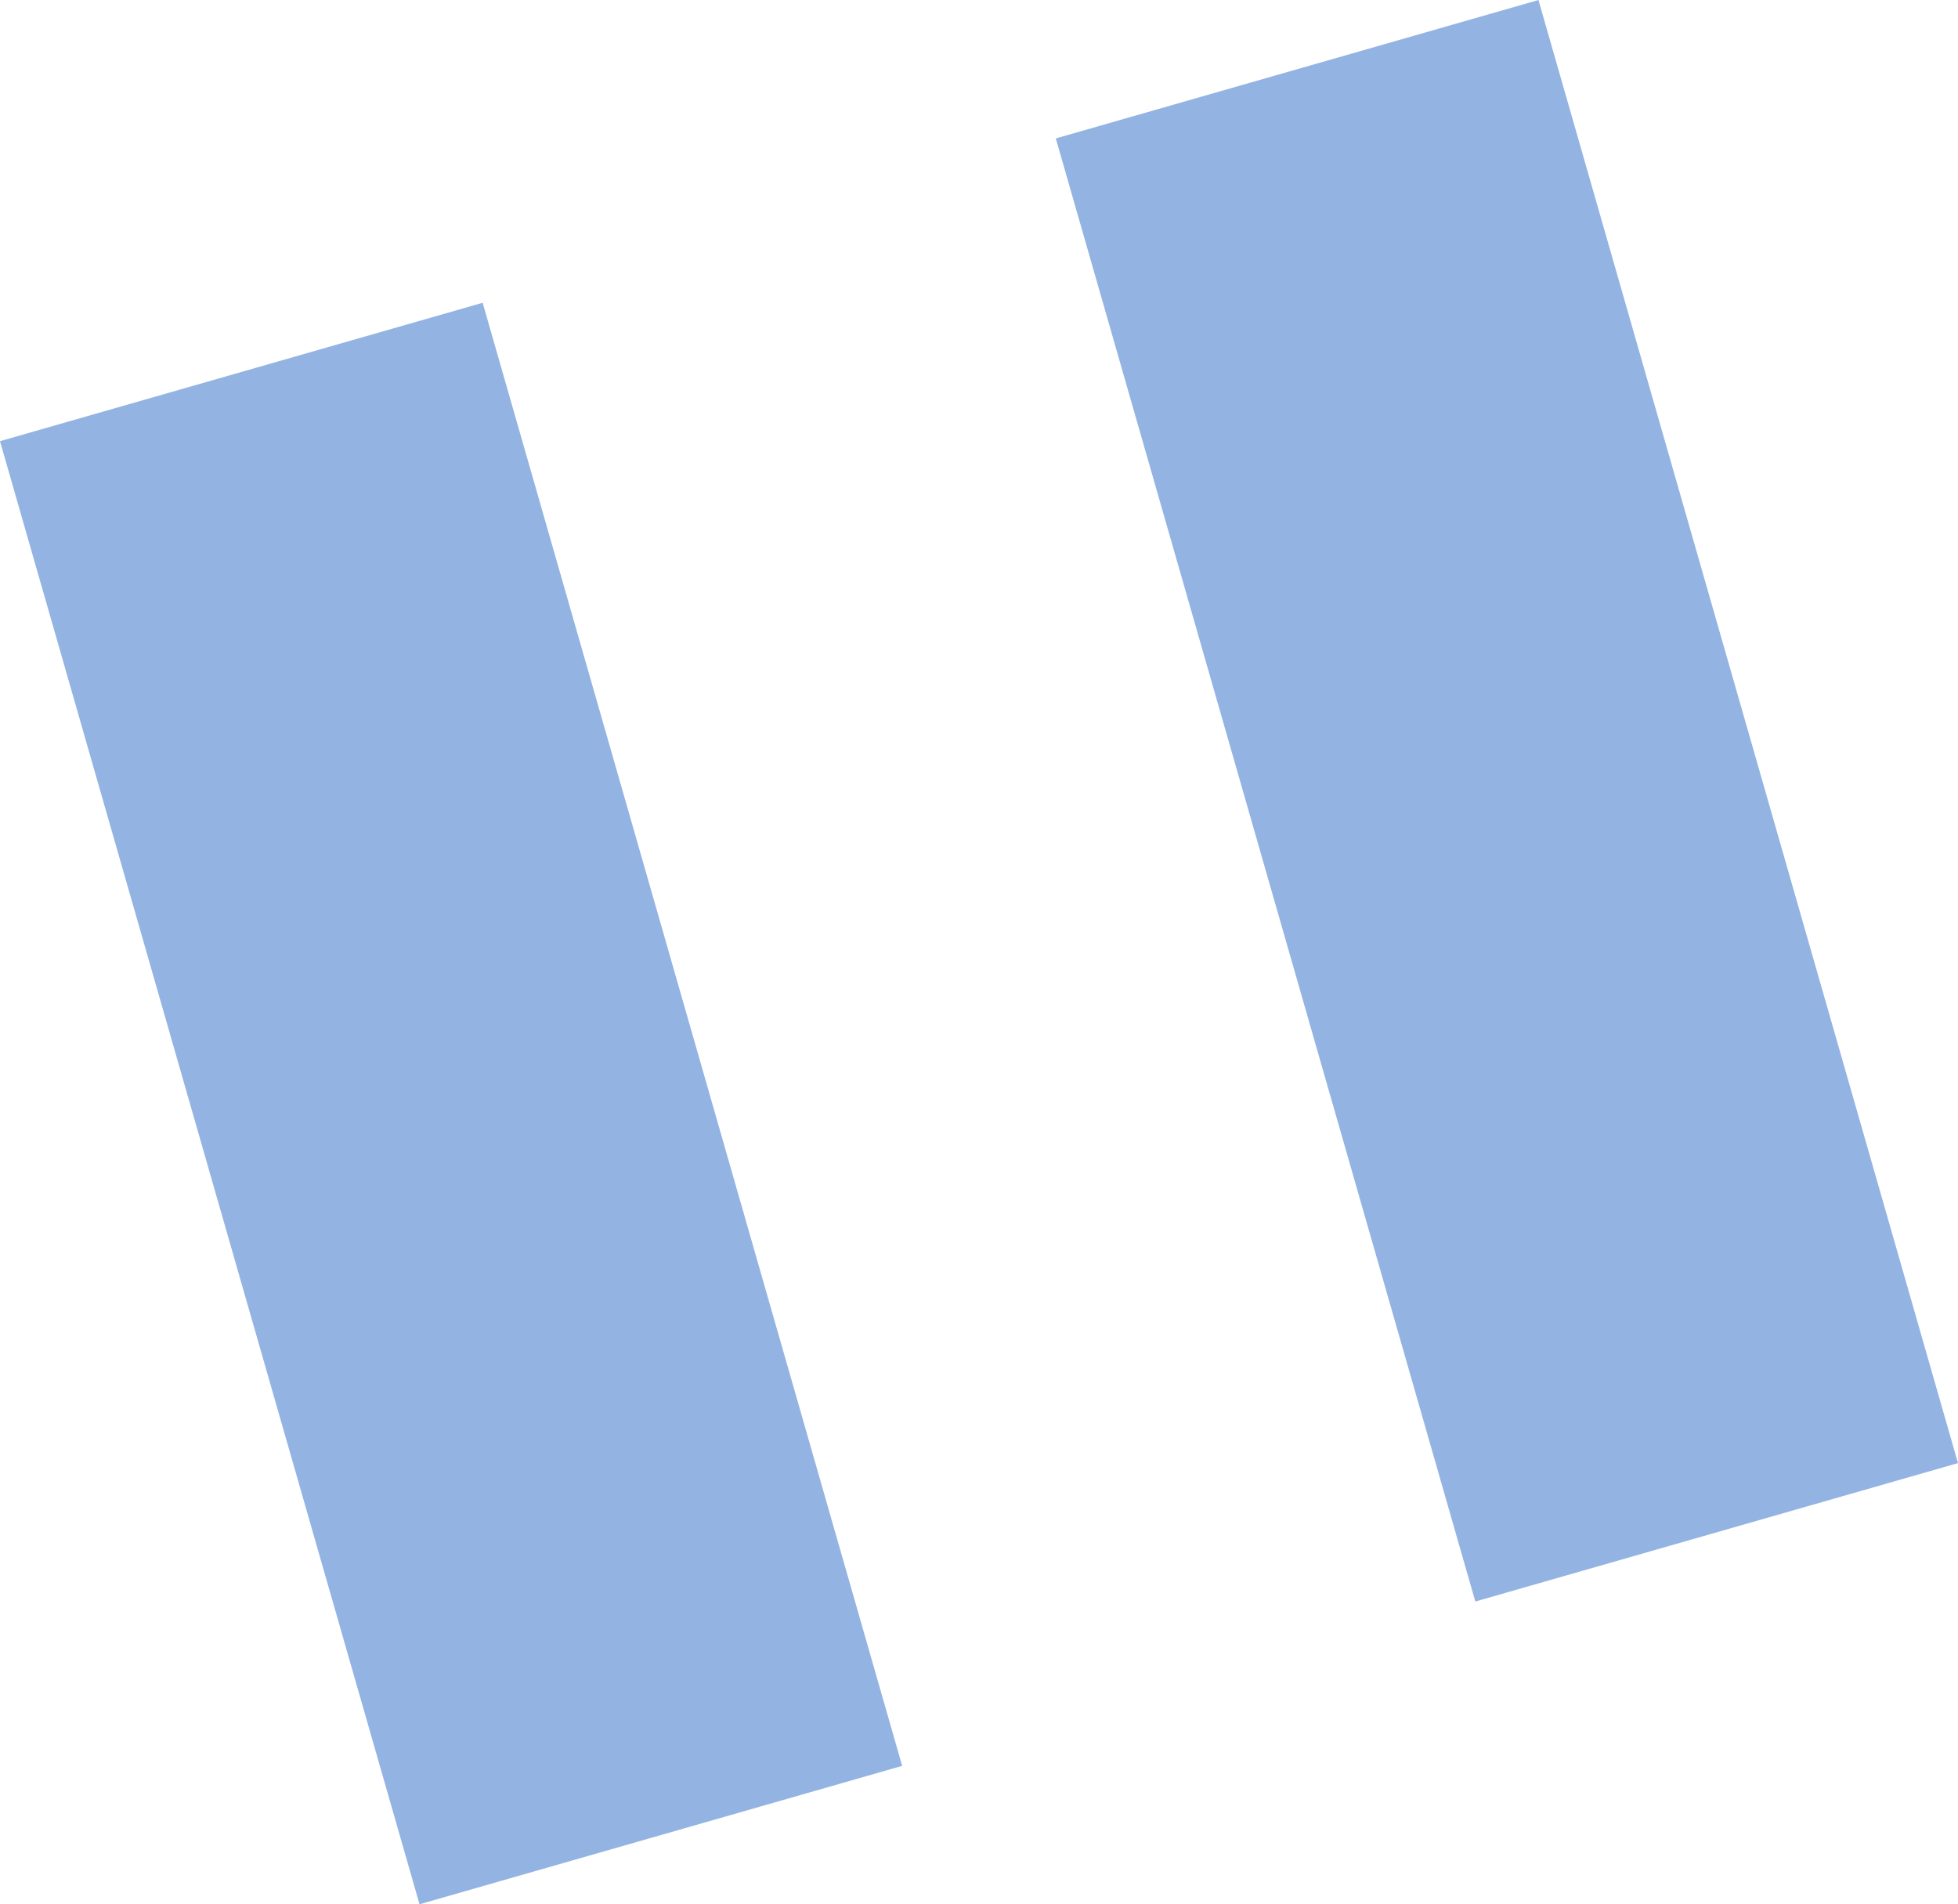<svg xmlns="http://www.w3.org/2000/svg" width="84.015" height="81.707" viewBox="0 0 84.015 81.707">
  <g id="Group_2042" data-name="Group 2042" transform="translate(-602.024 -1104.656) rotate(-16)">
    <rect id="Rectangle_1701" data-name="Rectangle 1701" width="21.545" height="65.308" transform="translate(269 1246)" fill="#93b4e2"/>
    <rect id="Rectangle_1702" data-name="Rectangle 1702" width="21.545" height="65.308" transform="translate(316.129 1246)" fill="#93b4e2"/>
  </g>
</svg>
